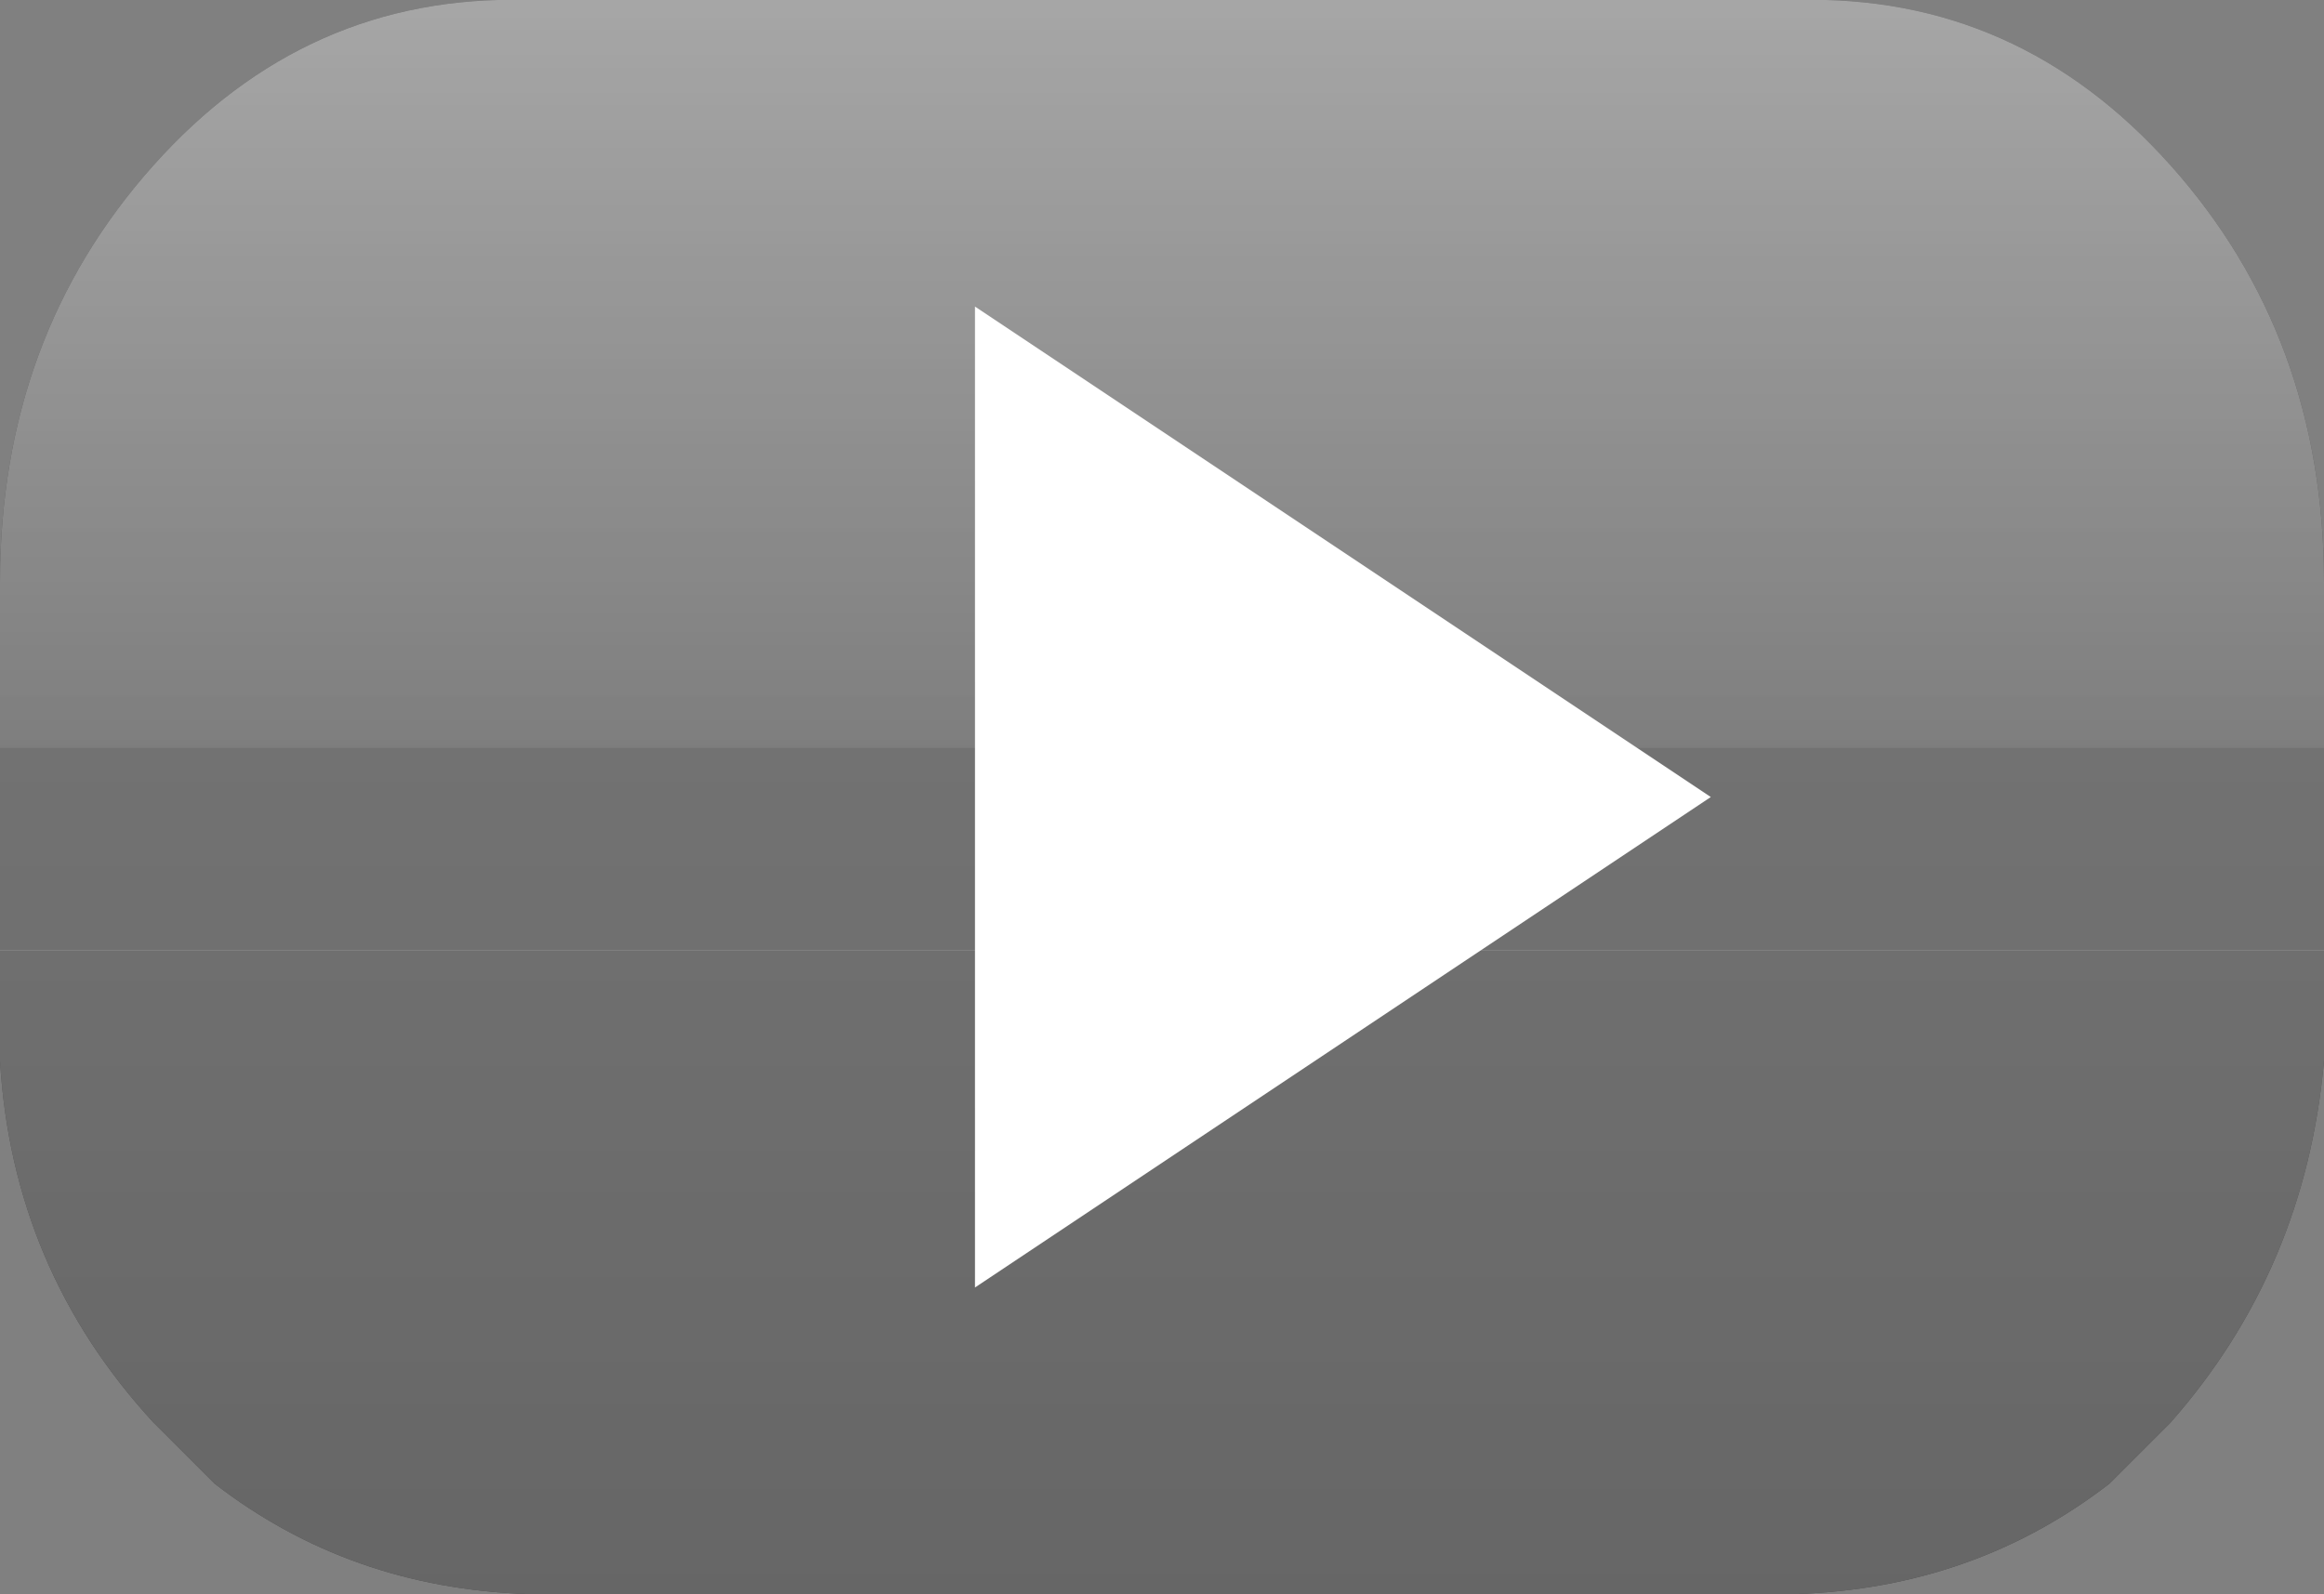 <?xml version="1.0" encoding="UTF-8" standalone="no"?>
<svg xmlns:xlink="http://www.w3.org/1999/xlink" height="13.0px" width="18.95px" xmlns="http://www.w3.org/2000/svg">
  <rect width="100%" height="100%" fill="#808080" stroke="none"/>
  <g transform="matrix(1.0, 0.0, 0.0, 1.0, -0.05, 0.0)">
    <path d="M0.05 7.75 L0.05 4.75 Q0.05 2.75 1.3 1.35 2.55 -0.05 4.35 0.0 L14.7 0.0 Q16.5 -0.05 17.75 1.35 19.0 2.75 19.0 4.75 L19.0 7.75 0.05 7.75" fill="url(#gradient0)" fill-rule="evenodd" stroke="none"/>
    <path d="M0.05 7.75 L19.0 7.75 19.0 8.25 19.0 8.65 Q18.85 10.35 17.75 11.6 L17.25 12.1 Q16.15 12.95 14.7 13.0 L4.35 13.0 Q2.9 12.95 1.8 12.1 L1.3 11.6 Q0.15 10.35 0.05 8.65 L0.05 8.25 0.05 7.75" fill="url(#gradient1)" fill-rule="evenodd" stroke="none"/>
    <path d="M8.0 10.5 L8.0 2.5 14.0 6.5 8.0 10.5" fill="#ffffff" fill-rule="evenodd" stroke="none"/>
    <path d="M4.35 0.0 L14.7 0.0 Q16.5 -0.05 17.75 1.35 19.0 2.75 19.0 4.75 L19.0 6.1 0.05 6.1 0.05 4.75 Q0.05 2.75 1.3 1.35 2.55 -0.05 4.35 0.0" fill="url(#gradient2)" fill-rule="evenodd" stroke="none"/>
    <path d="M4.35 0.0 L14.7 0.0 Q16.5 -0.05 17.75 1.35 19.0 2.75 19.0 4.75 L19.0 8.25 19.0 8.65 Q18.85 10.35 17.75 11.6 L17.25 12.1 Q16.15 12.95 14.7 13.0 L4.35 13.0 Q2.9 12.95 1.8 12.1 L1.3 11.6 Q0.15 10.35 0.05 8.65 L0.05 8.25 0.05 4.75 Q0.05 2.75 1.3 1.35 2.55 -0.05 4.35 0.0" fill="#ffffff" fill-opacity="0.4" fill-rule="evenodd" stroke="none"/>
  </g>
  <defs>
    <linearGradient gradientTransform="matrix(0.0, 0.008, -0.007, 0.0, 9.5, 6.55)" gradientUnits="userSpaceOnUse" id="gradient0" spreadMethod="pad" x1="-819.2" x2="819.2">
      <stop offset="0.0" stop-color="#262626"/>
      <stop offset="1.0" stop-color="#000000"/>
    </linearGradient>
    <linearGradient gradientTransform="matrix(0.0, 0.008, -0.007, 0.0, 9.5, 6.45)" gradientUnits="userSpaceOnUse" id="gradient1" spreadMethod="pad" x1="-819.2" x2="819.2">
      <stop offset="0.0" stop-color="#262626"/>
      <stop offset="1.0" stop-color="#000000"/>
    </linearGradient>
    <linearGradient gradientTransform="matrix(0.0, -0.004, 0.004, 0.0, 9.55, 3.15)" gradientUnits="userSpaceOnUse" id="gradient2" spreadMethod="pad" x1="-819.2" x2="819.2">
      <stop offset="0.0" stop-color="#ffffff" stop-opacity="0.071"/>
      <stop offset="1.0" stop-color="#ffffff" stop-opacity="0.322"/>
    </linearGradient>
  </defs>
</svg>
